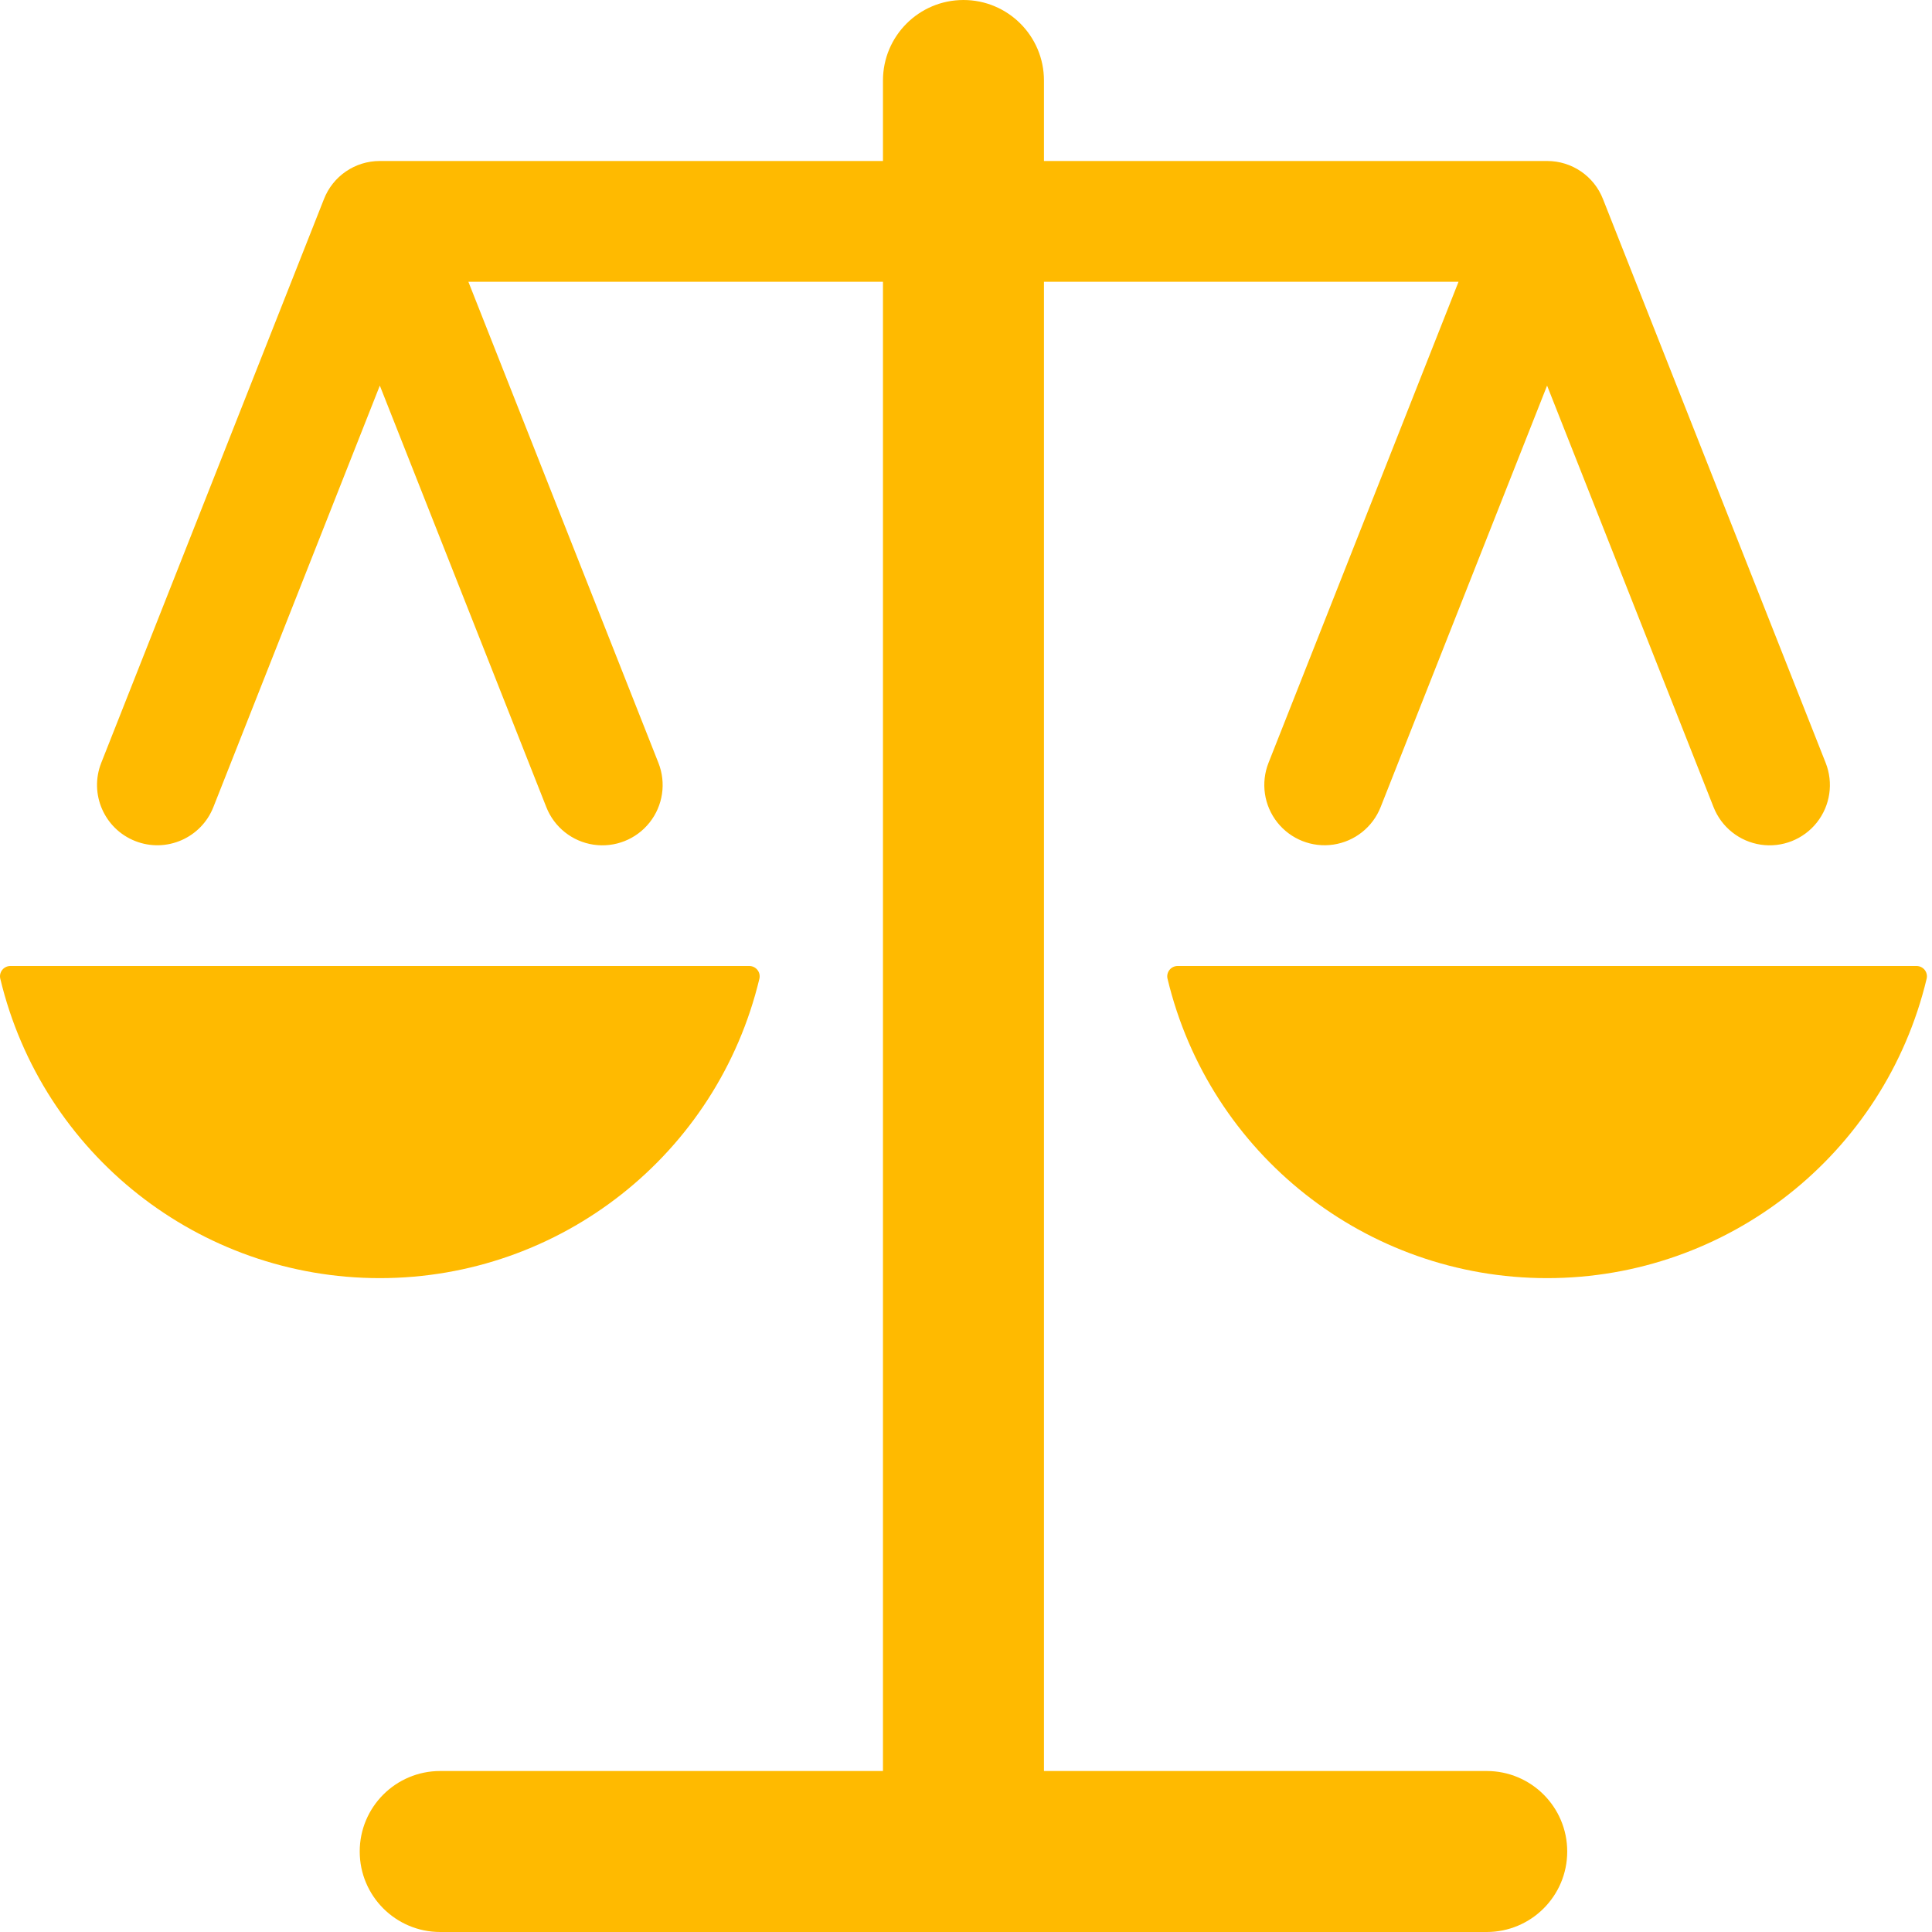 <svg width="100" height="100" viewBox="0 0 100 100" fill="none" xmlns="http://www.w3.org/2000/svg">
<g clip-path="url(#clip0_4_78)">
<path d="M49.869 0C52.17 0 54.035 1.865 54.035 4.167V8.333H80.077C81.359 8.331 82.51 9.117 82.973 10.312L94.496 39.484C94.907 40.521 94.733 41.699 94.04 42.573C93.347 43.447 92.24 43.884 91.137 43.72C90.033 43.555 89.102 42.815 88.693 41.776L80.077 19.959L71.461 41.776C71.051 42.813 70.12 43.552 69.017 43.716C67.915 43.88 66.809 43.443 66.116 42.57C65.423 41.697 65.249 40.521 65.658 39.484L75.494 14.583H54.035V91.667H76.952C79.253 91.667 81.119 93.532 81.119 95.833C81.119 98.135 79.253 100 76.952 100H22.785C20.484 100 18.619 98.135 18.619 95.833C18.619 93.532 20.484 91.667 22.785 91.667H45.702V14.583H24.243L34.079 39.484C34.49 40.521 34.317 41.699 33.623 42.573C32.93 43.447 31.823 43.884 30.72 43.72C29.617 43.555 28.685 42.815 28.277 41.776L19.66 19.959L11.044 41.776C10.411 43.379 8.599 44.165 6.997 43.532C5.394 42.899 4.608 41.087 5.241 39.484L16.765 10.312C17.228 9.117 18.379 8.331 19.66 8.333H45.702V4.167C45.702 1.865 47.568 0 49.869 0ZM38.788 50C38.95 50.001 39.102 50.075 39.203 50.201C39.304 50.327 39.343 50.492 39.308 50.65C37.136 59.742 29.009 66.156 19.66 66.156C10.312 66.156 2.185 59.742 0.013 50.65C-0.022 50.492 0.016 50.327 0.117 50.201C0.218 50.075 0.371 50.001 0.532 50H38.788ZM99.205 50C99.367 50.001 99.519 50.075 99.62 50.201C99.721 50.327 99.76 50.492 99.725 50.65C97.552 59.742 89.425 66.156 80.077 66.156C70.729 66.156 62.602 59.742 60.429 50.65C60.394 50.492 60.433 50.327 60.534 50.201C60.635 50.075 60.787 50.001 60.949 50H99.205Z" fill="#FFBA00"/>
</g>
<defs>
<clipPath id="clip0_4_78">
<rect width="100" height="100" fill="white"/>
</clipPath>
</defs>
</svg>

